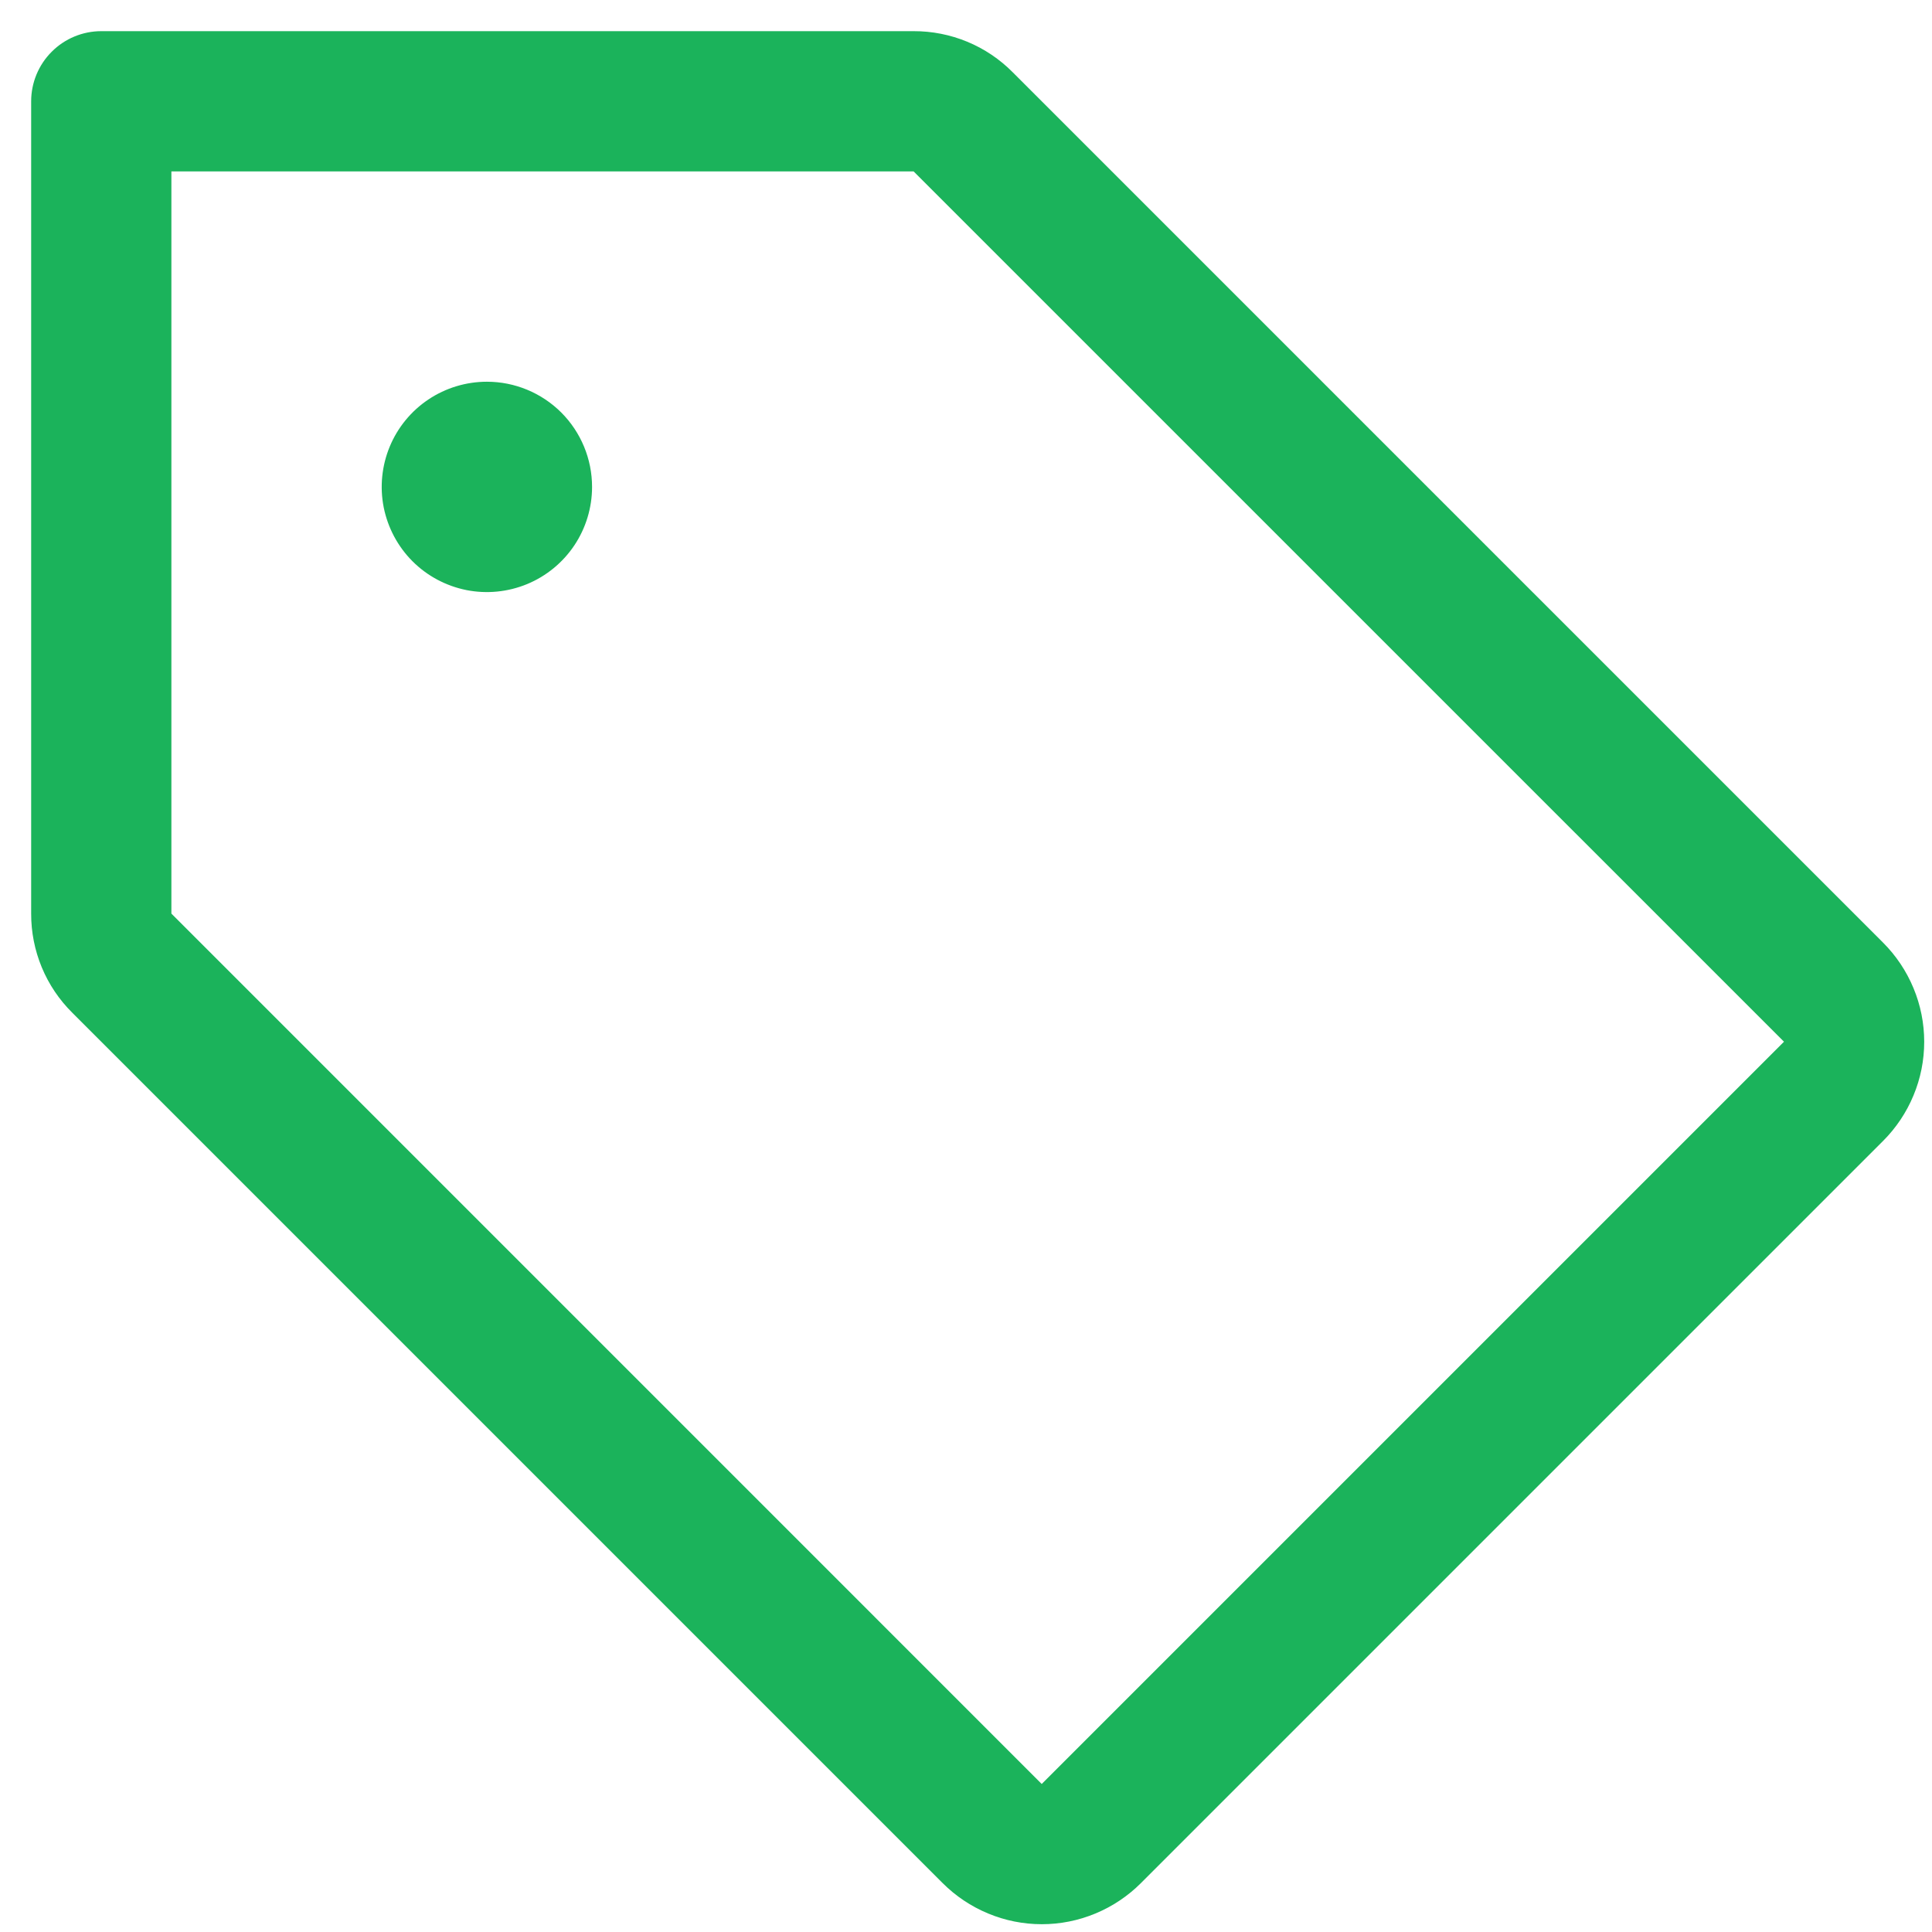 <svg width="31" height="31" viewBox="0 0 31 31" fill="none" xmlns="http://www.w3.org/2000/svg">
<path d="M30.215 15.125L16.25 1.16C16.042 0.95 15.794 0.783 15.521 0.67C15.248 0.557 14.955 0.499 14.659 0.5H1.625C1.327 0.5 1.04 0.619 0.83 0.83C0.619 1.04 0.5 1.327 0.5 1.625V14.659C0.499 14.955 0.557 15.248 0.67 15.521C0.783 15.794 0.95 16.042 1.16 16.25L15.125 30.215C15.334 30.424 15.582 30.59 15.855 30.703C16.128 30.817 16.421 30.875 16.716 30.875C17.012 30.875 17.304 30.817 17.577 30.703C17.85 30.59 18.098 30.424 18.307 30.215L30.215 18.307C30.424 18.098 30.59 17.85 30.703 17.577C30.817 17.304 30.875 17.012 30.875 16.716C30.875 16.421 30.817 16.128 30.703 15.855C30.59 15.582 30.424 15.334 30.215 15.125ZM16.715 28.625L2.75 14.659V2.75H14.659L28.625 16.715L16.715 28.625ZM9.5 7.813C9.5 8.146 9.401 8.473 9.216 8.75C9.03 9.028 8.767 9.244 8.458 9.372C8.15 9.499 7.811 9.533 7.483 9.468C7.156 9.402 6.855 9.242 6.619 9.006C6.383 8.77 6.223 8.469 6.157 8.142C6.092 7.814 6.126 7.475 6.253 7.167C6.381 6.858 6.597 6.595 6.875 6.409C7.152 6.224 7.479 6.125 7.813 6.125C8.26 6.125 8.689 6.303 9.006 6.619C9.322 6.936 9.5 7.365 9.5 7.813Z" fill="#1BB35B"/>
</svg>

